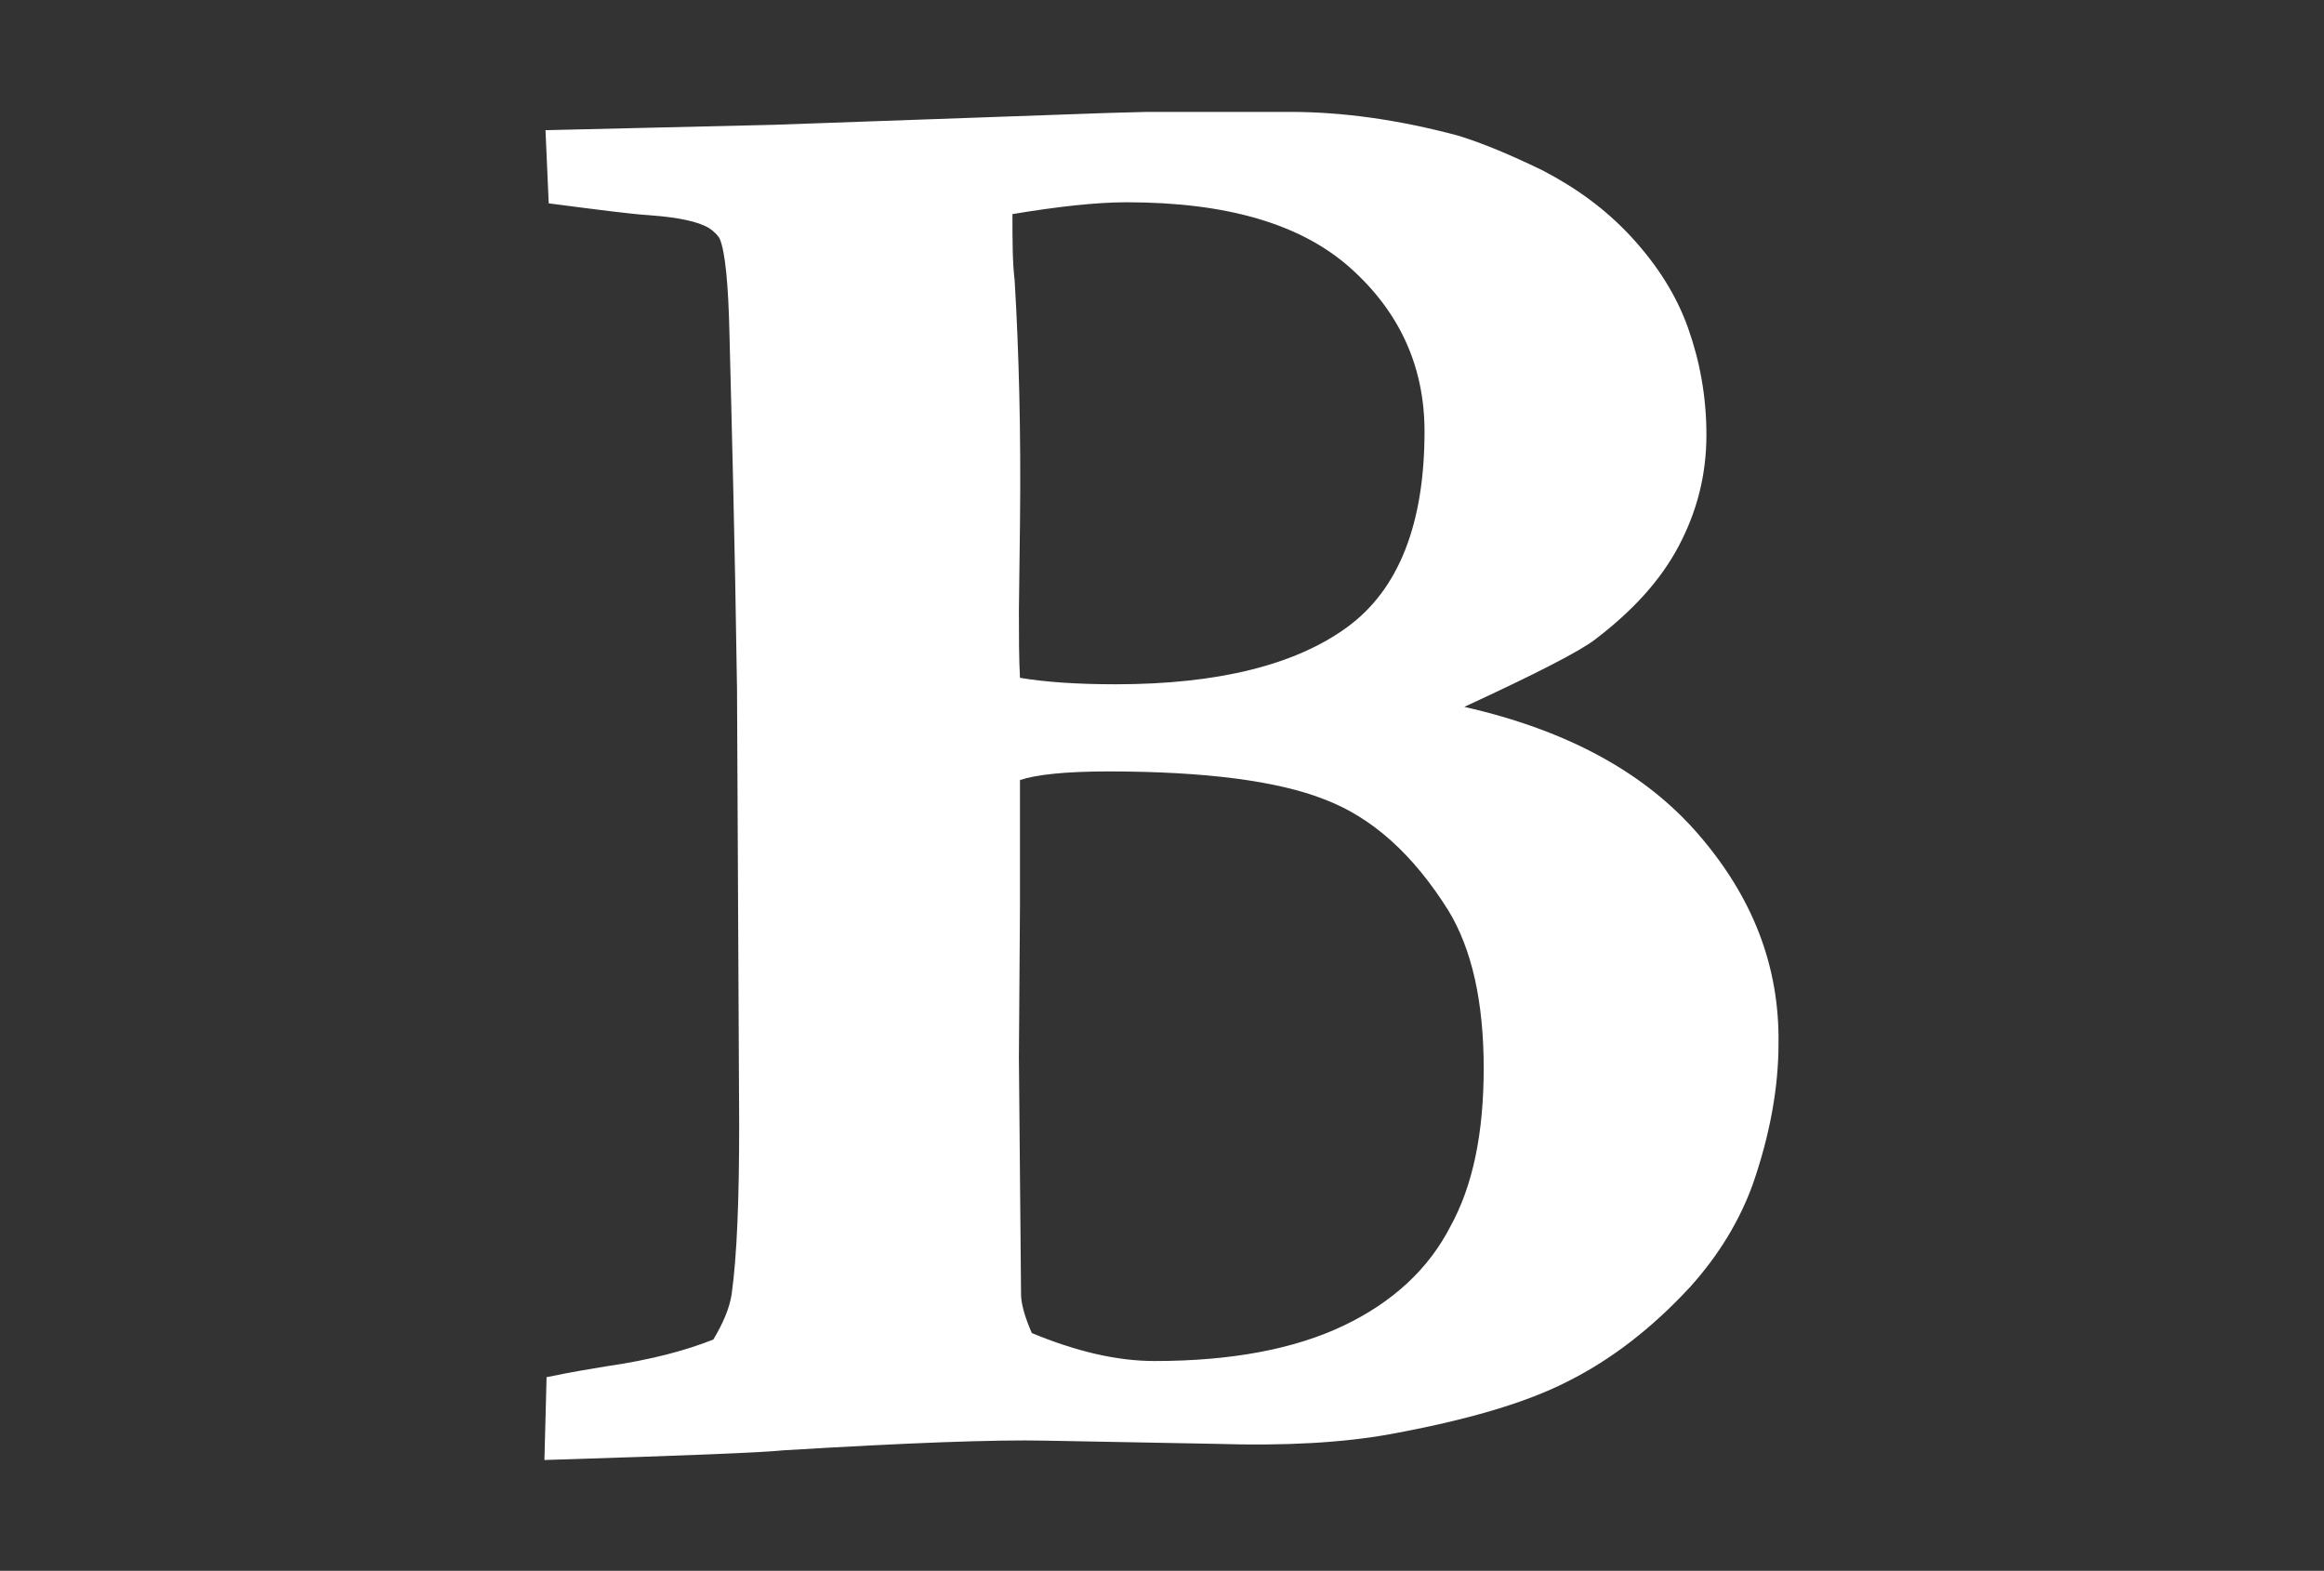 <?xml version="1.0" encoding="utf-8"?>
<!-- Generator: Adobe Illustrator 18.1.0, SVG Export Plug-In . SVG Version: 6.00 Build 0)  -->
<!DOCTYPE svg PUBLIC "-//W3C//DTD SVG 1.1//EN" "http://www.w3.org/Graphics/SVG/1.1/DTD/svg11.dtd">
<svg version="1.1" id="Capa_1" xmlns="http://www.w3.org/2000/svg" xmlns:xlink="http://www.w3.org/1999/xlink" x="0px" y="0px"
	 viewBox="-531 328 216 146" enable-background="new -531 328 216 146" xml:space="preserve">
<rect x="-531" y="328" width="216" height="146" fill="#333333" stroke="none"/>
<path fill="#FFFFFF" d="M-373.1,405.6c-4.9-5.7-12.1-9.7-21.8-11.9c6.7-3.1,10.8-5.2,12.2-6.3c3.4-2.6,6-5.4,7.7-8.6
	c1.7-3.2,2.6-6.6,2.6-10.4c0-3.5-0.6-6.8-1.7-9.9c-1.1-3.1-2.9-5.9-5.3-8.5c-2.4-2.6-5.2-4.6-8.3-6.2c-2.9-1.4-5.5-2.5-7.8-3.2
	c-5.6-1.5-10.8-2.2-15.6-2.2h-6c-1.1,0-2.2,0-3.3,0c-1.1,0-1.7,0-1.8,0c-0.3,0-0.7,0-1.1,0c-0.5,0-0.9,0-1.1,0l-3.7,0.1l-31,1.1
	l-21.2,0.5l0.3,6.8c4.6,0.6,7.7,1,9.3,1.1c2.8,0.2,4.6,0.6,5.6,1.2c0.6,0.4,0.9,0.8,1,1c0.5,1.2,0.8,4.2,0.9,8.9
	c0.2,8,0.5,19,0.7,32.9l0.2,40.5c0,7-0.2,12.2-0.7,15.8c-0.2,1.3-0.8,2.7-1.7,4.2c-2.5,1-5.8,1.9-10,2.5c-1.2,0.2-3.1,0.5-5.5,1
	l-0.2,7.7c13-0.4,20.4-0.7,22.2-0.9c11.6-0.7,19.7-1,24.3-0.9l16,0.3c6.3,0.2,11.7-0.1,16.1-0.9c7.1-1.3,12.6-2.9,16.5-4.9
	c4-2,7.8-4.9,11.4-8.8c2.7-3,4.6-6.2,5.8-9.5c1.6-4.6,2.4-9,2.4-13.1C-365.6,417.8-368.1,411.4-373.1,405.6z M-436.9,347.9
	c4.2-0.7,7.8-1.1,10.6-1.1c9.3,0,16.2,2,20.8,6.1c4.6,4.1,6.9,9.2,6.9,15.2c0,8.6-2.4,14.7-7.2,18.2c-4.8,3.5-12,5.3-21.5,5.3
	c-3.6,0-6.5-0.2-8.9-0.6c-0.1-1.8-0.1-3.9-0.1-6.3l0.1-8c0.1-8.5-0.1-16.1-0.5-22.7C-436.9,352.4-436.9,350.3-436.9,347.9z
	 M-396.2,442c-2,3.9-5.3,7-9.9,9.2c-4.6,2.2-10.5,3.3-17.6,3.3c-3.5,0-7.3-0.9-11.4-2.6c-0.7-1.6-1-2.8-1-3.6l-0.2-22l0.1-14.1
	v-11.7c1.5-0.5,4.2-0.8,8.2-0.8c9.1,0,15.8,0.9,20.1,2.6c4.5,1.7,8.3,5.2,11.5,10.3c2.2,3.6,3.3,8.5,3.3,14.7
	C-393.1,433.3-394.1,438.2-396.2,442z"/>
</svg>
